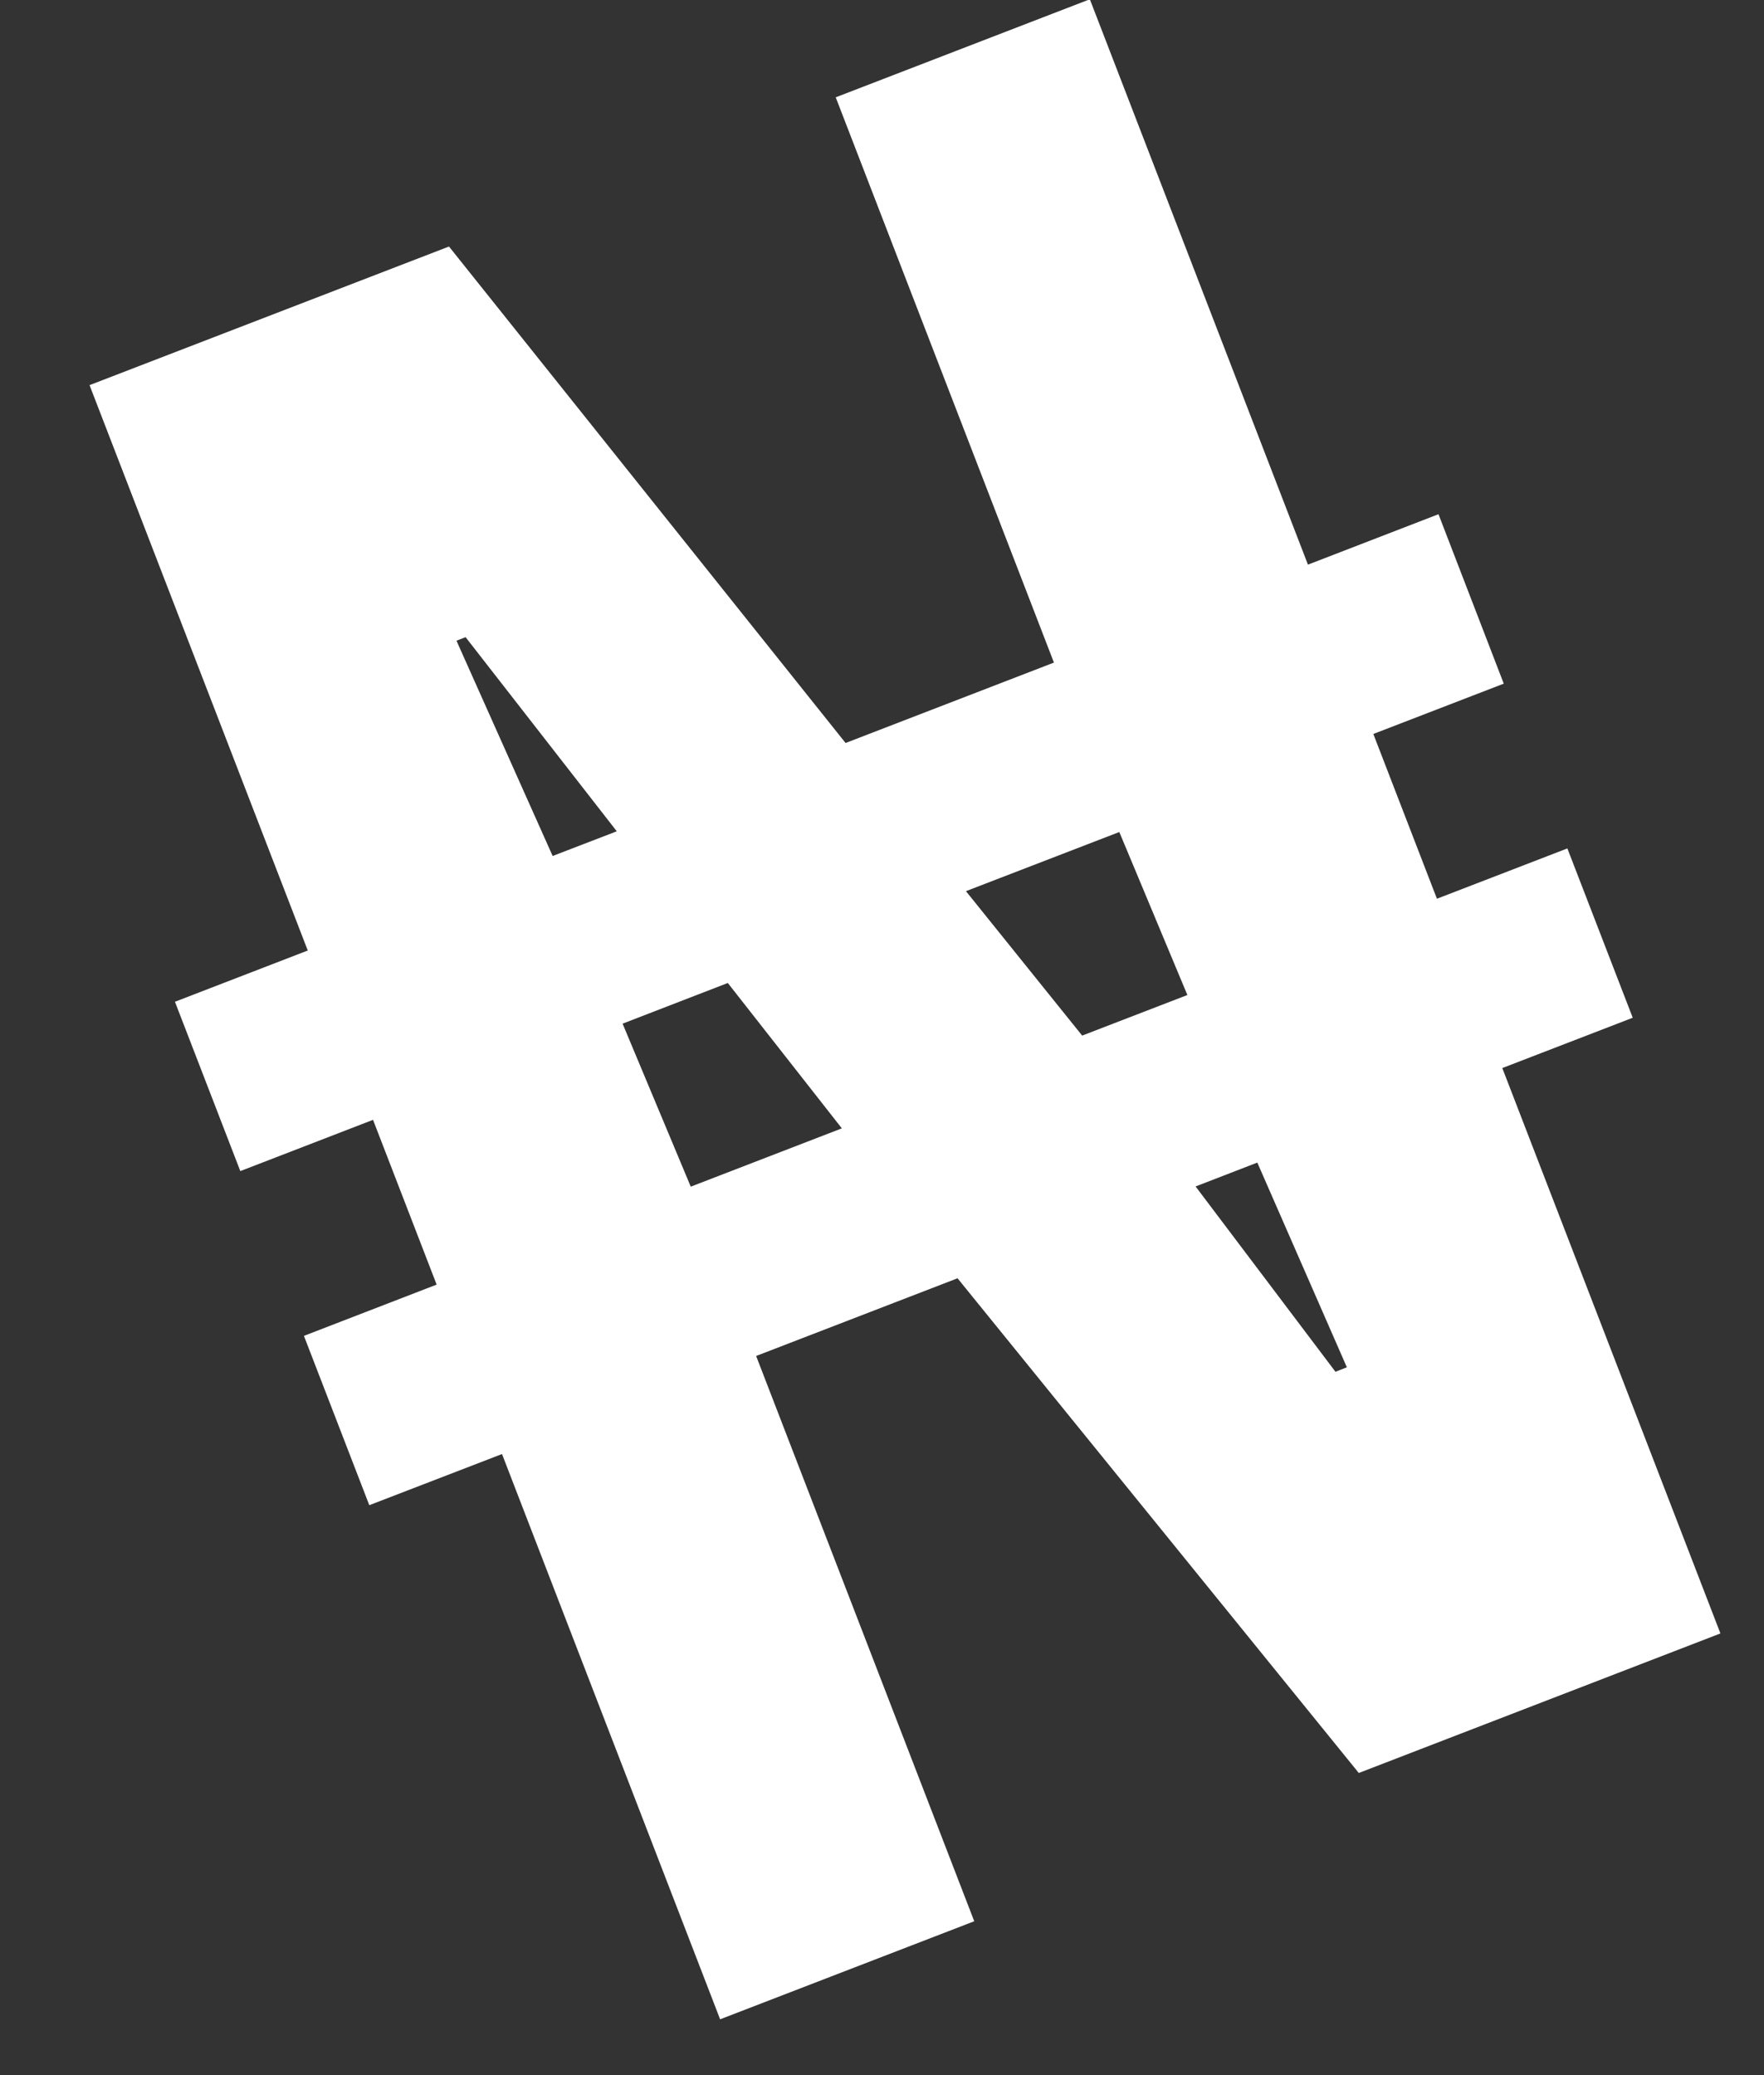 <svg xmlns="http://www.w3.org/2000/svg" width="17" height="20" viewBox="0 0 17 20" fill="none"><rect x="0" y="0" width="17" height="20" fill="#333333" stroke="none"/><path d="M6.94 19.462L4.838 14.014L3.559 14.507L2.929 12.875L4.208 12.381L3.595 10.793L2.316 11.287L1.686 9.655L2.966 9.161L0.863 3.712L4.327 2.376L8.149 7.161L10.157 6.386L8.054 0.938L10.503 -0.007L12.605 5.442L13.863 4.956L14.492 6.589L13.235 7.074L13.848 8.662L15.105 8.177L15.735 9.809L14.478 10.294L16.58 15.743L13.095 17.088L9.228 12.32L7.287 13.069L9.389 18.517L6.94 19.462ZM6.657 11.437L8.113 10.875L7.014 9.474L6 9.866L6.657 11.437ZM12.87 13.221L12.98 13.178L12.117 11.205L11.522 11.435L12.87 13.221ZM5.326 8.25L5.944 8.012L4.487 6.141L4.399 6.175L5.326 8.25ZM10.429 9.981L11.443 9.59L10.787 8.019L9.309 8.589L10.429 9.981Z" fill="white"></path></svg>